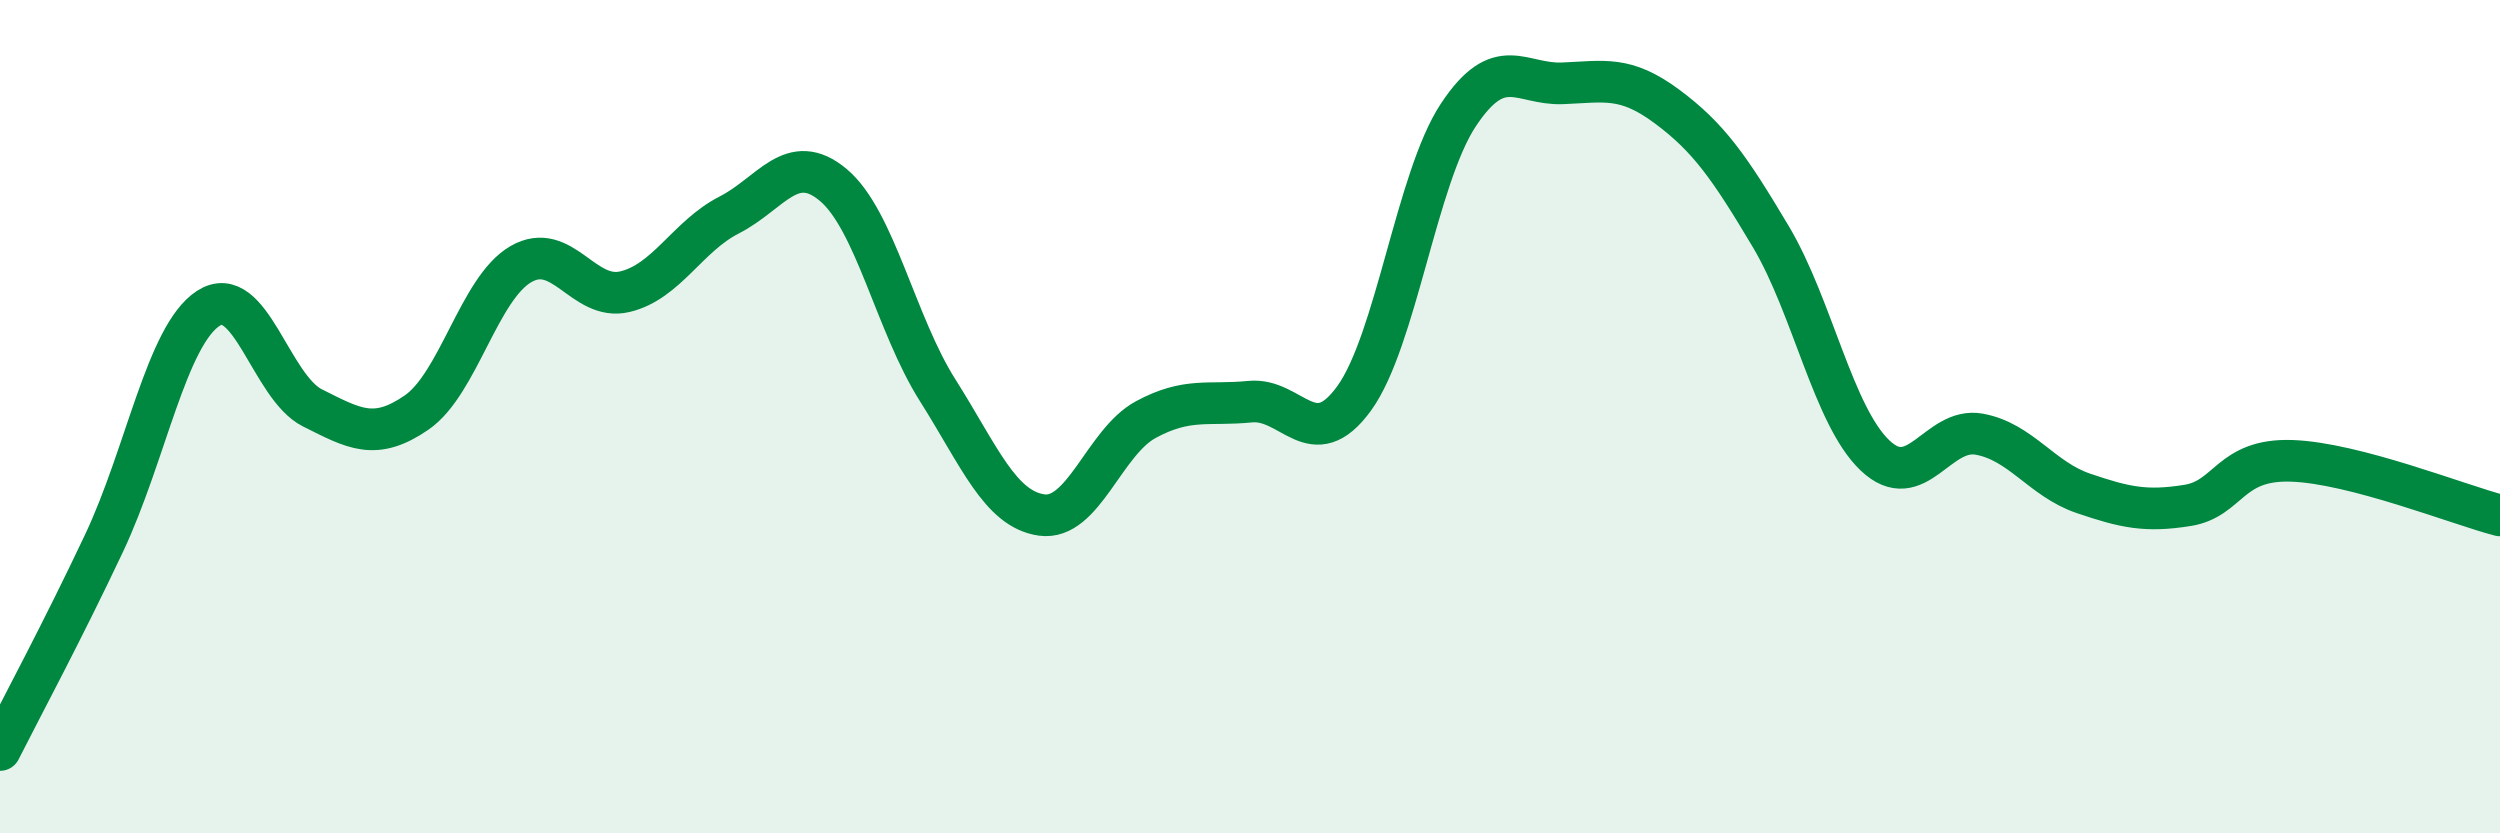 
    <svg width="60" height="20" viewBox="0 0 60 20" xmlns="http://www.w3.org/2000/svg">
      <path
        d="M 0,18 C 0.5,17.01 1.5,15.15 2.5,13.03 C 3.5,10.91 4,8.05 5,7.4 C 6,6.75 6.5,9.29 7.5,9.79 C 8.5,10.29 9,10.59 10,9.9 C 11,9.21 11.5,6.92 12.5,6.34 C 13.5,5.76 14,7.24 15,7 C 16,6.76 16.5,5.67 17.5,5.16 C 18.5,4.65 19,3.6 20,4.44 C 21,5.28 21.5,7.78 22.5,9.36 C 23.5,10.94 24,12.22 25,12.36 C 26,12.5 26.5,10.61 27.5,10.07 C 28.5,9.53 29,9.74 30,9.64 C 31,9.54 31.5,10.94 32.5,9.56 C 33.5,8.18 34,4.27 35,2.76 C 36,1.25 36.5,2.04 37.5,2 C 38.5,1.96 39,1.81 40,2.55 C 41,3.29 41.5,4 42.5,5.68 C 43.5,7.36 44,9.98 45,10.93 C 46,11.88 46.5,10.24 47.5,10.42 C 48.5,10.6 49,11.5 50,11.84 C 51,12.18 51.5,12.29 52.5,12.13 C 53.5,11.97 53.5,11.01 55,11.06 C 56.5,11.11 59,12.11 60,12.37L60 20L0 20Z"
        fill="#008740"
        opacity="0.1"
        stroke-linecap="round"
        stroke-linejoin="round"
      />
      <path
        d="M 0,18 C 0.5,17.01 1.5,15.15 2.5,13.03 C 3.5,10.91 4,8.05 5,7.4 C 6,6.75 6.5,9.29 7.5,9.79 C 8.5,10.29 9,10.59 10,9.9 C 11,9.21 11.5,6.92 12.5,6.34 C 13.5,5.76 14,7.24 15,7 C 16,6.76 16.5,5.67 17.5,5.16 C 18.5,4.65 19,3.6 20,4.44 C 21,5.28 21.5,7.78 22.5,9.36 C 23.5,10.94 24,12.22 25,12.36 C 26,12.5 26.5,10.61 27.5,10.07 C 28.5,9.53 29,9.74 30,9.64 C 31,9.54 31.5,10.94 32.5,9.56 C 33.5,8.18 34,4.27 35,2.76 C 36,1.25 36.5,2.04 37.5,2 C 38.5,1.96 39,1.81 40,2.55 C 41,3.29 41.5,4 42.5,5.68 C 43.5,7.36 44,9.98 45,10.93 C 46,11.88 46.5,10.24 47.5,10.42 C 48.5,10.6 49,11.5 50,11.84 C 51,12.18 51.5,12.29 52.5,12.13 C 53.5,11.97 53.5,11.01 55,11.06 C 56.5,11.11 59,12.11 60,12.37"
        stroke="#008740"
        stroke-width="1"
        fill="none"
        stroke-linecap="round"
        stroke-linejoin="round"
      />
    </svg>
  